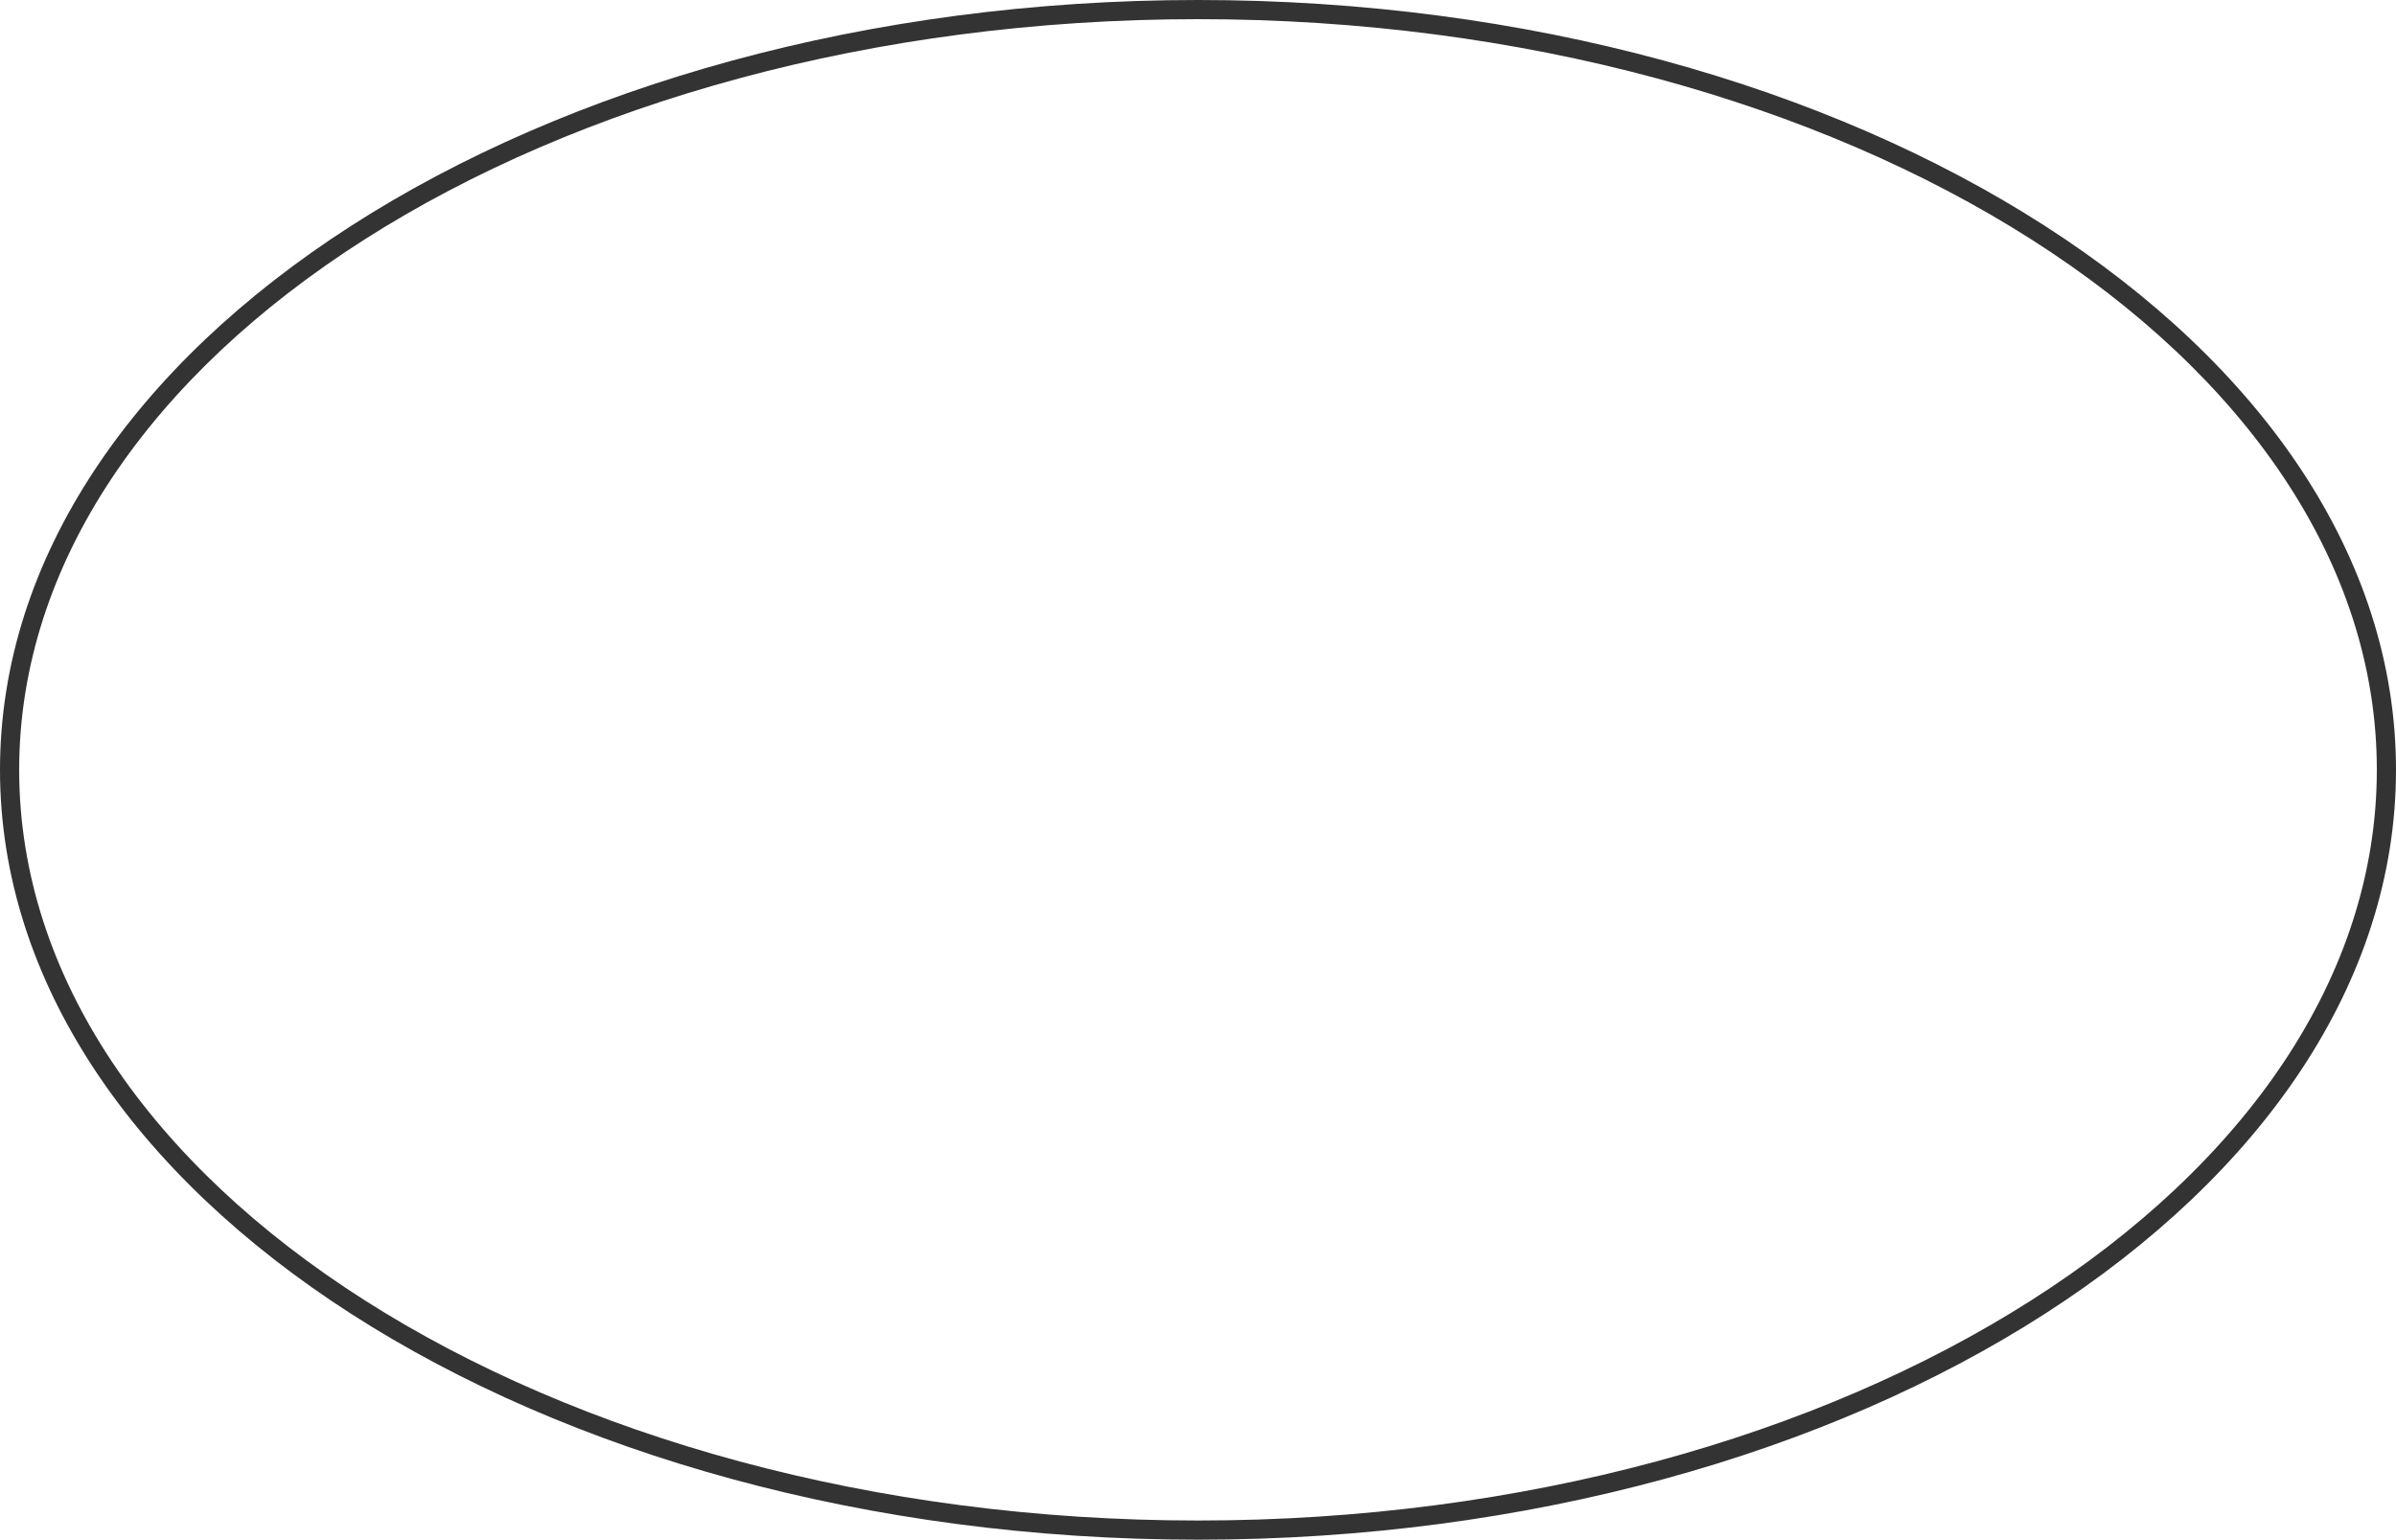 <?xml version="1.0" encoding="UTF-8"?>
<svg id="_レイヤー_2" data-name="レイヤー_2" xmlns="http://www.w3.org/2000/svg" width="187.5" height="120.5" viewBox="0 0 187.5 120.5">
  <defs>
    <style>
      .cls-1 {
        fill: #333;
      }
    </style>
  </defs>
  <g id="_レイヤー_1-2" data-name="レイヤー_1">
    <path class="cls-1" d="M93.75,120.5C42.06,120.5,0,93.47,0,60.25S42.06,0,93.75,0s93.75,27.03,93.75,60.25-42.06,60.25-93.75,60.25ZM93.75,1.5C42.88,1.5,1.5,27.86,1.5,60.25s41.38,58.75,92.25,58.75,92.25-26.36,92.25-58.75S144.62,1.5,93.75,1.5Z"/>
  </g>
</svg>